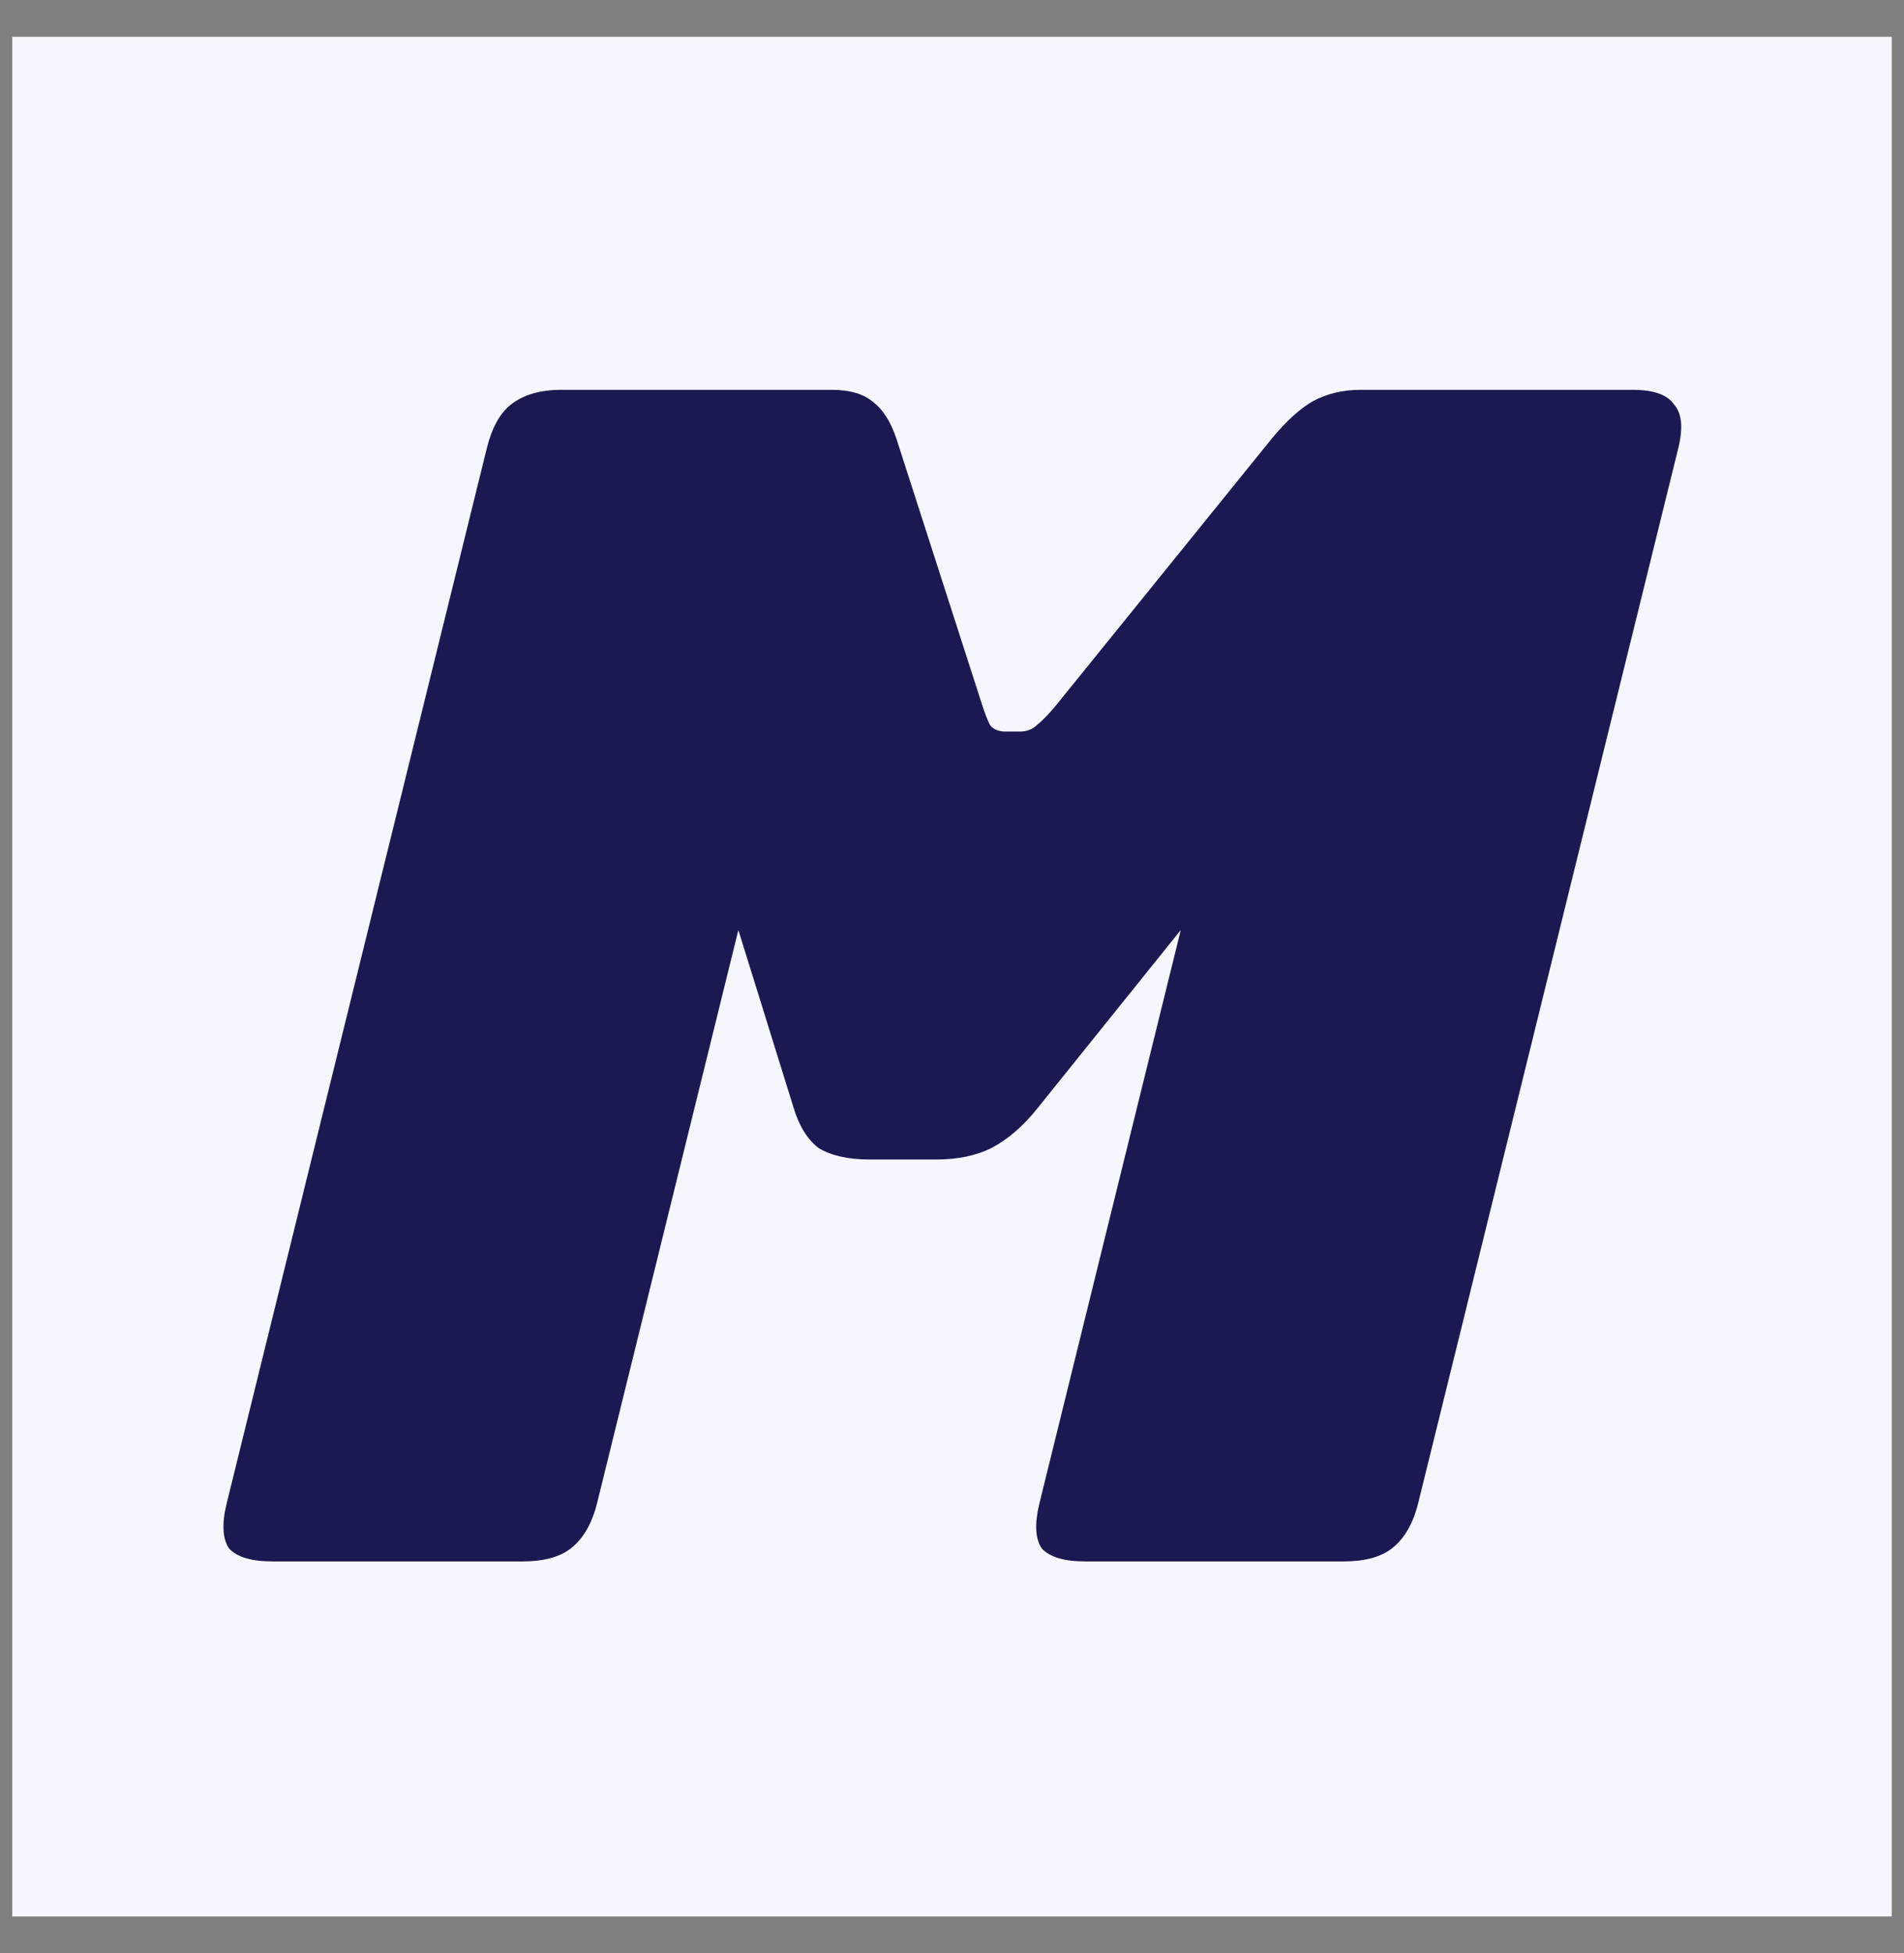 <svg width="1087" height="1115" viewBox="0 0 1087 1115" fill="none" xmlns="http://www.w3.org/2000/svg">
<rect x="0" y="0" width="1087" height="1115" fill="#808080" stroke="none"/>
<rect x="7" y="21" width="1073" height="1073" fill="#F6F6FF"/>
<path d="M298.226 891.304H155.679C143.561 891.304 135.242 888.827 130.724 883.873C126.996 878.3 126.582 869.631 129.483 857.865L277.899 255.958C280.8 244.192 285.412 235.832 291.736 230.878C298.851 225.305 308.467 222.518 320.585 222.518H474.612C484.817 222.518 492.574 224.686 497.883 229.02C503.83 233.355 508.452 240.476 511.749 250.384L560.518 401.79C562.333 407.363 563.891 411.388 565.194 413.865C567.135 416.342 570.018 417.581 573.845 417.581H582.455C586.282 417.581 589.457 416.342 591.981 413.865C595.143 411.388 599.006 407.363 603.569 401.79L726.048 250.384C734.231 240.476 742.046 233.355 749.492 229.02C757.577 224.686 766.722 222.518 776.926 222.518H931.91C944.028 222.518 951.951 225.305 955.68 230.878C960.198 235.832 961.007 244.192 958.106 255.958L809.69 857.865C806.789 869.631 801.781 878.3 794.667 883.873C788.343 888.827 779.122 891.304 767.004 891.304H619.674C607.556 891.304 599.237 888.827 594.719 883.873C590.991 878.3 590.577 869.631 593.478 857.865L674.099 530.903L592.689 632.15C584.353 642.677 575.429 650.418 565.916 655.372C557.194 659.706 546.774 661.874 534.655 661.874H496.388C484.27 661.874 474.6 659.706 467.377 655.372C460.945 650.418 456.157 642.677 453.012 632.15L421.533 530.903L340.912 857.865C338.011 869.631 333.003 878.3 325.889 883.873C319.565 888.827 310.344 891.304 298.226 891.304Z" fill="#1B1952"/>
</svg>

